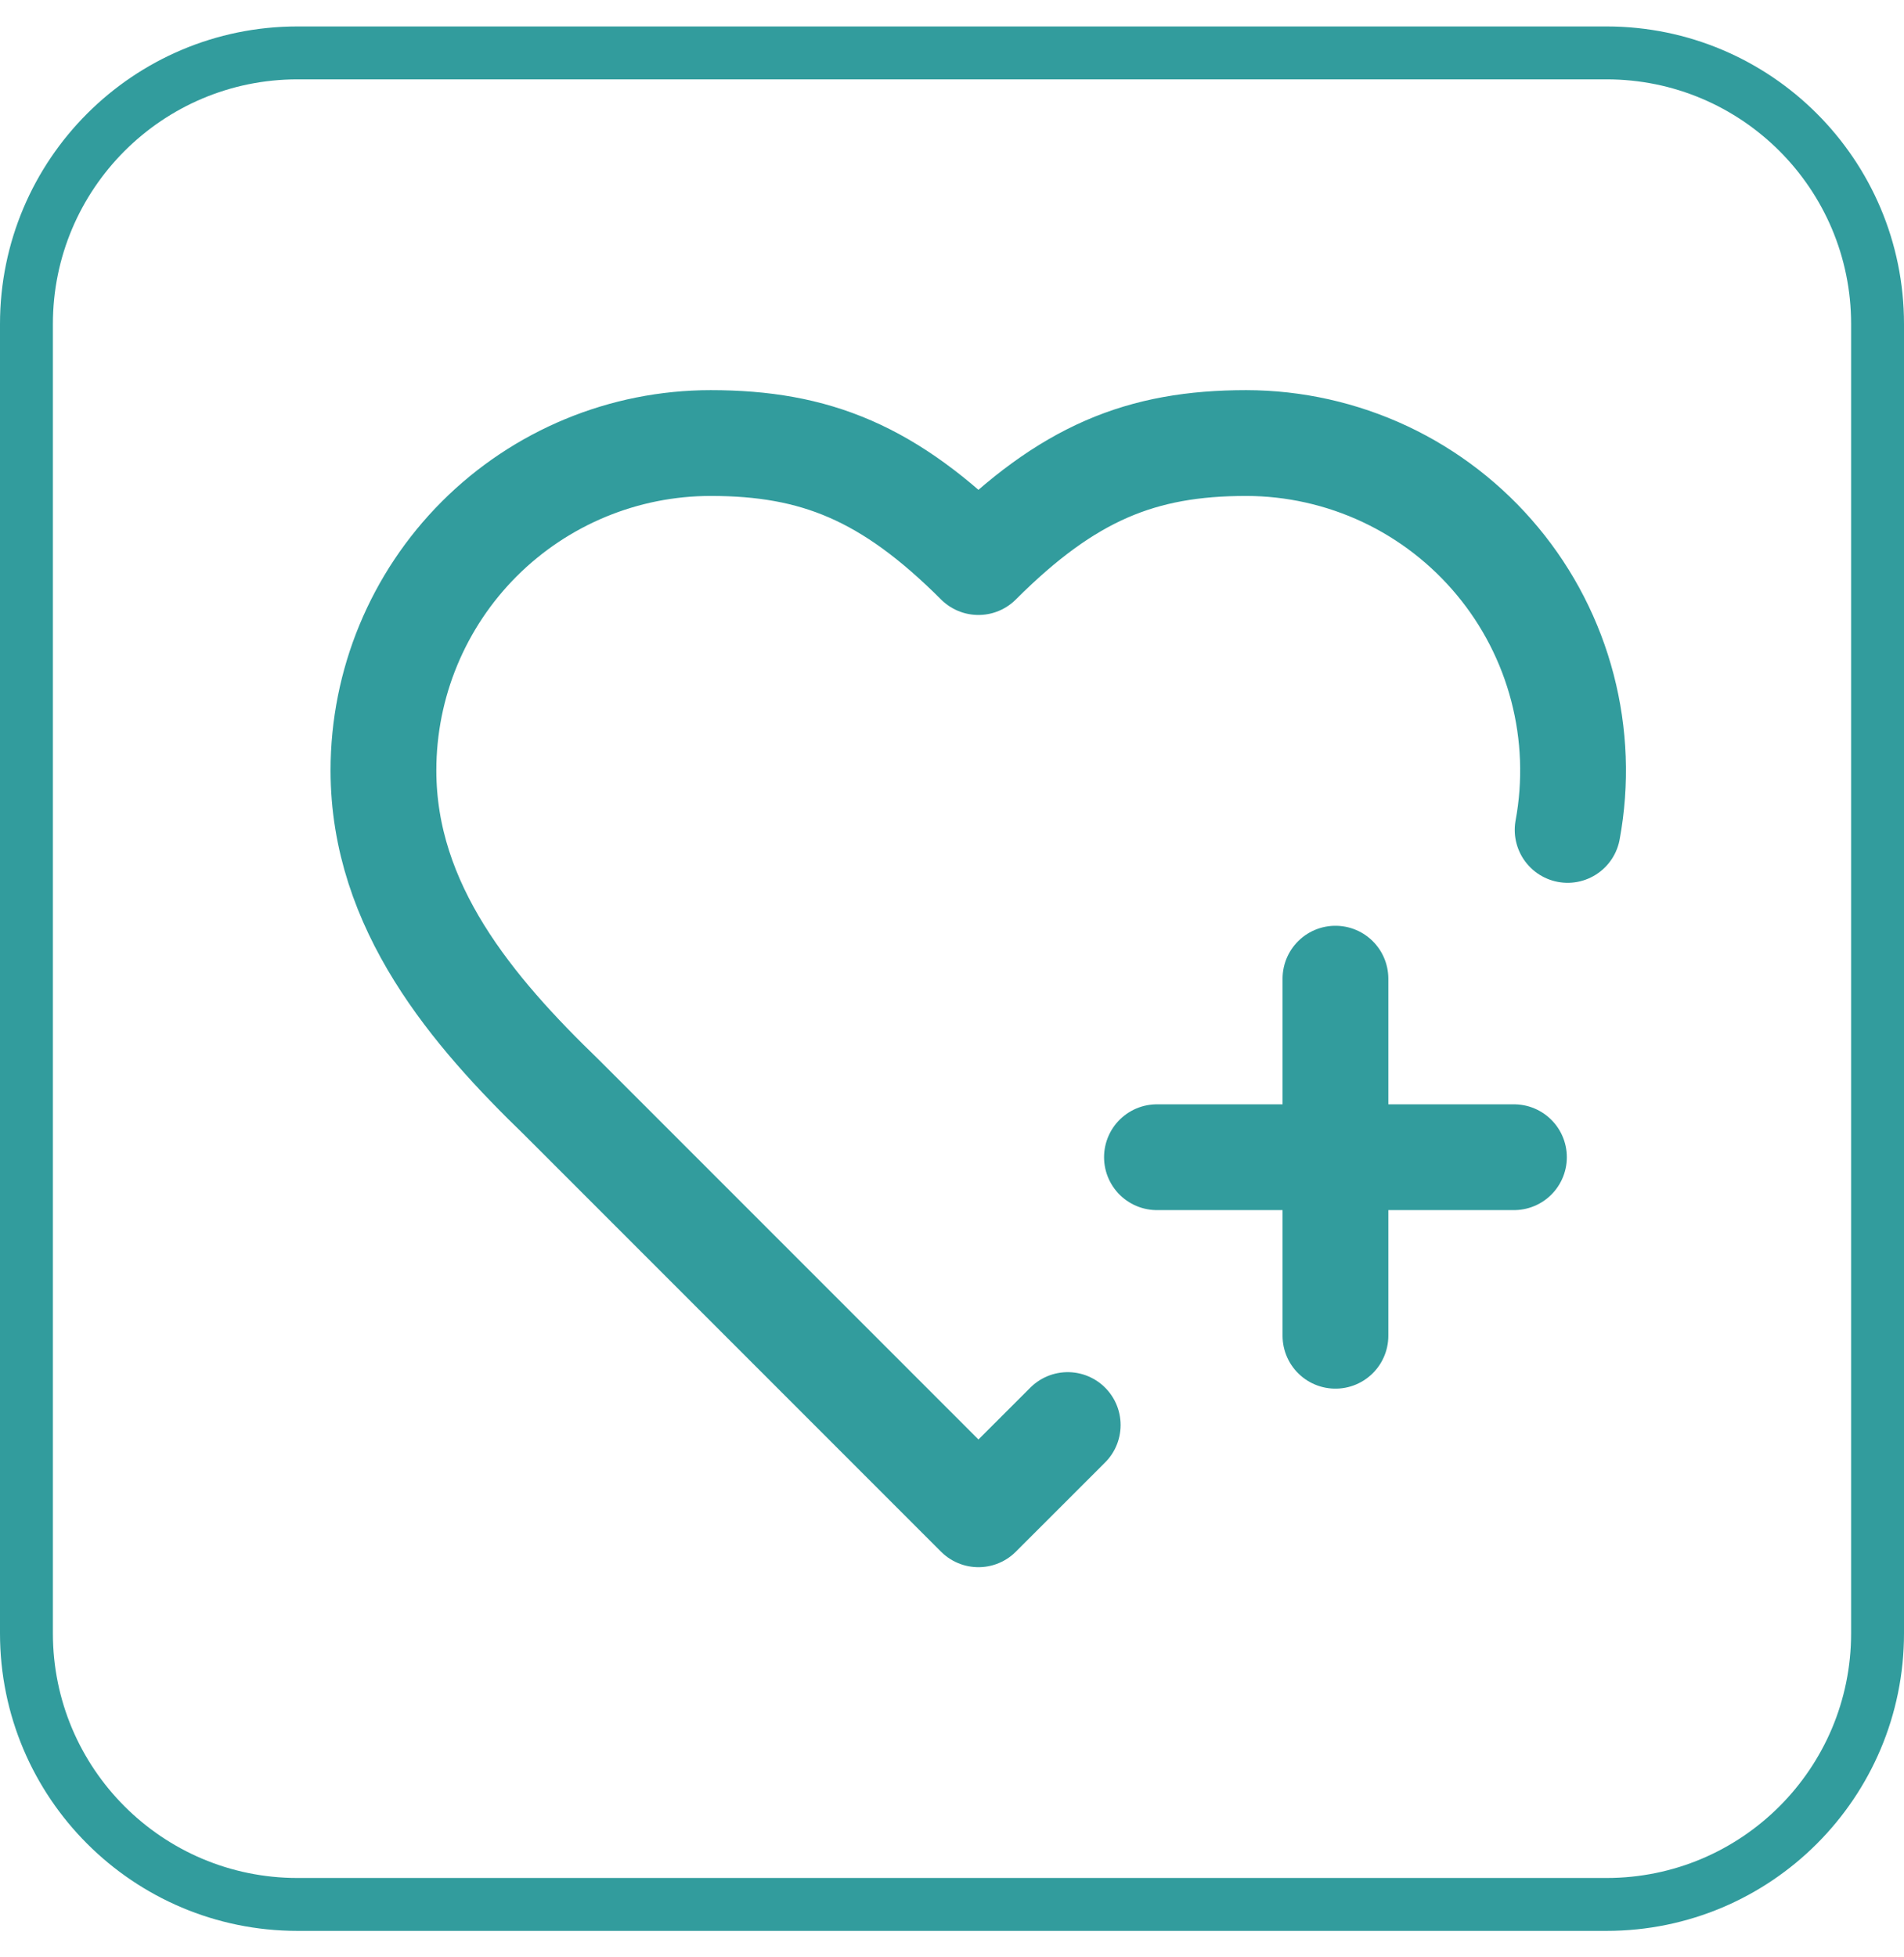 <svg xmlns="http://www.w3.org/2000/svg" fill="none" viewBox="0 0 36 37" height="37" width="36">
<path stroke="#329C9D" d="M5.625 1H30.375C33.206 1 35.5 3.295 35.5 6.125V30.875C35.5 33.706 33.206 36 30.375 36H5.625C2.795 36 0.5 33.706 0.5 30.875V6.125C0.5 3.295 2.795 1 5.625 1Z"></path>
<path stroke-linejoin="round" stroke-linecap="round" stroke-width="2" stroke="#329C9D" d="M20.188 26.938L18.5 28.625L10.625 20.75C8.938 19.119 7.25 17.15 7.25 14.562C7.25 12.921 7.902 11.348 9.062 10.187C10.223 9.027 11.796 8.375 13.438 8.375C15.418 8.375 16.812 8.938 18.5 10.625C20.188 8.938 21.582 8.375 23.562 8.375C24.47 8.376 25.366 8.577 26.187 8.962C27.008 9.348 27.734 9.91 28.314 10.608C28.894 11.305 29.313 12.122 29.542 13C29.771 13.878 29.805 14.795 29.64 15.688"></path>
<path stroke-linejoin="round" stroke-linecap="round" stroke-width="2" stroke="#329C9D" d="M21.875 21.875H28.625"></path>
<path stroke-linejoin="round" stroke-linecap="round" stroke-width="2" stroke="#329C9D" d="M25.25 18.5V25.25"></path>
</svg>
